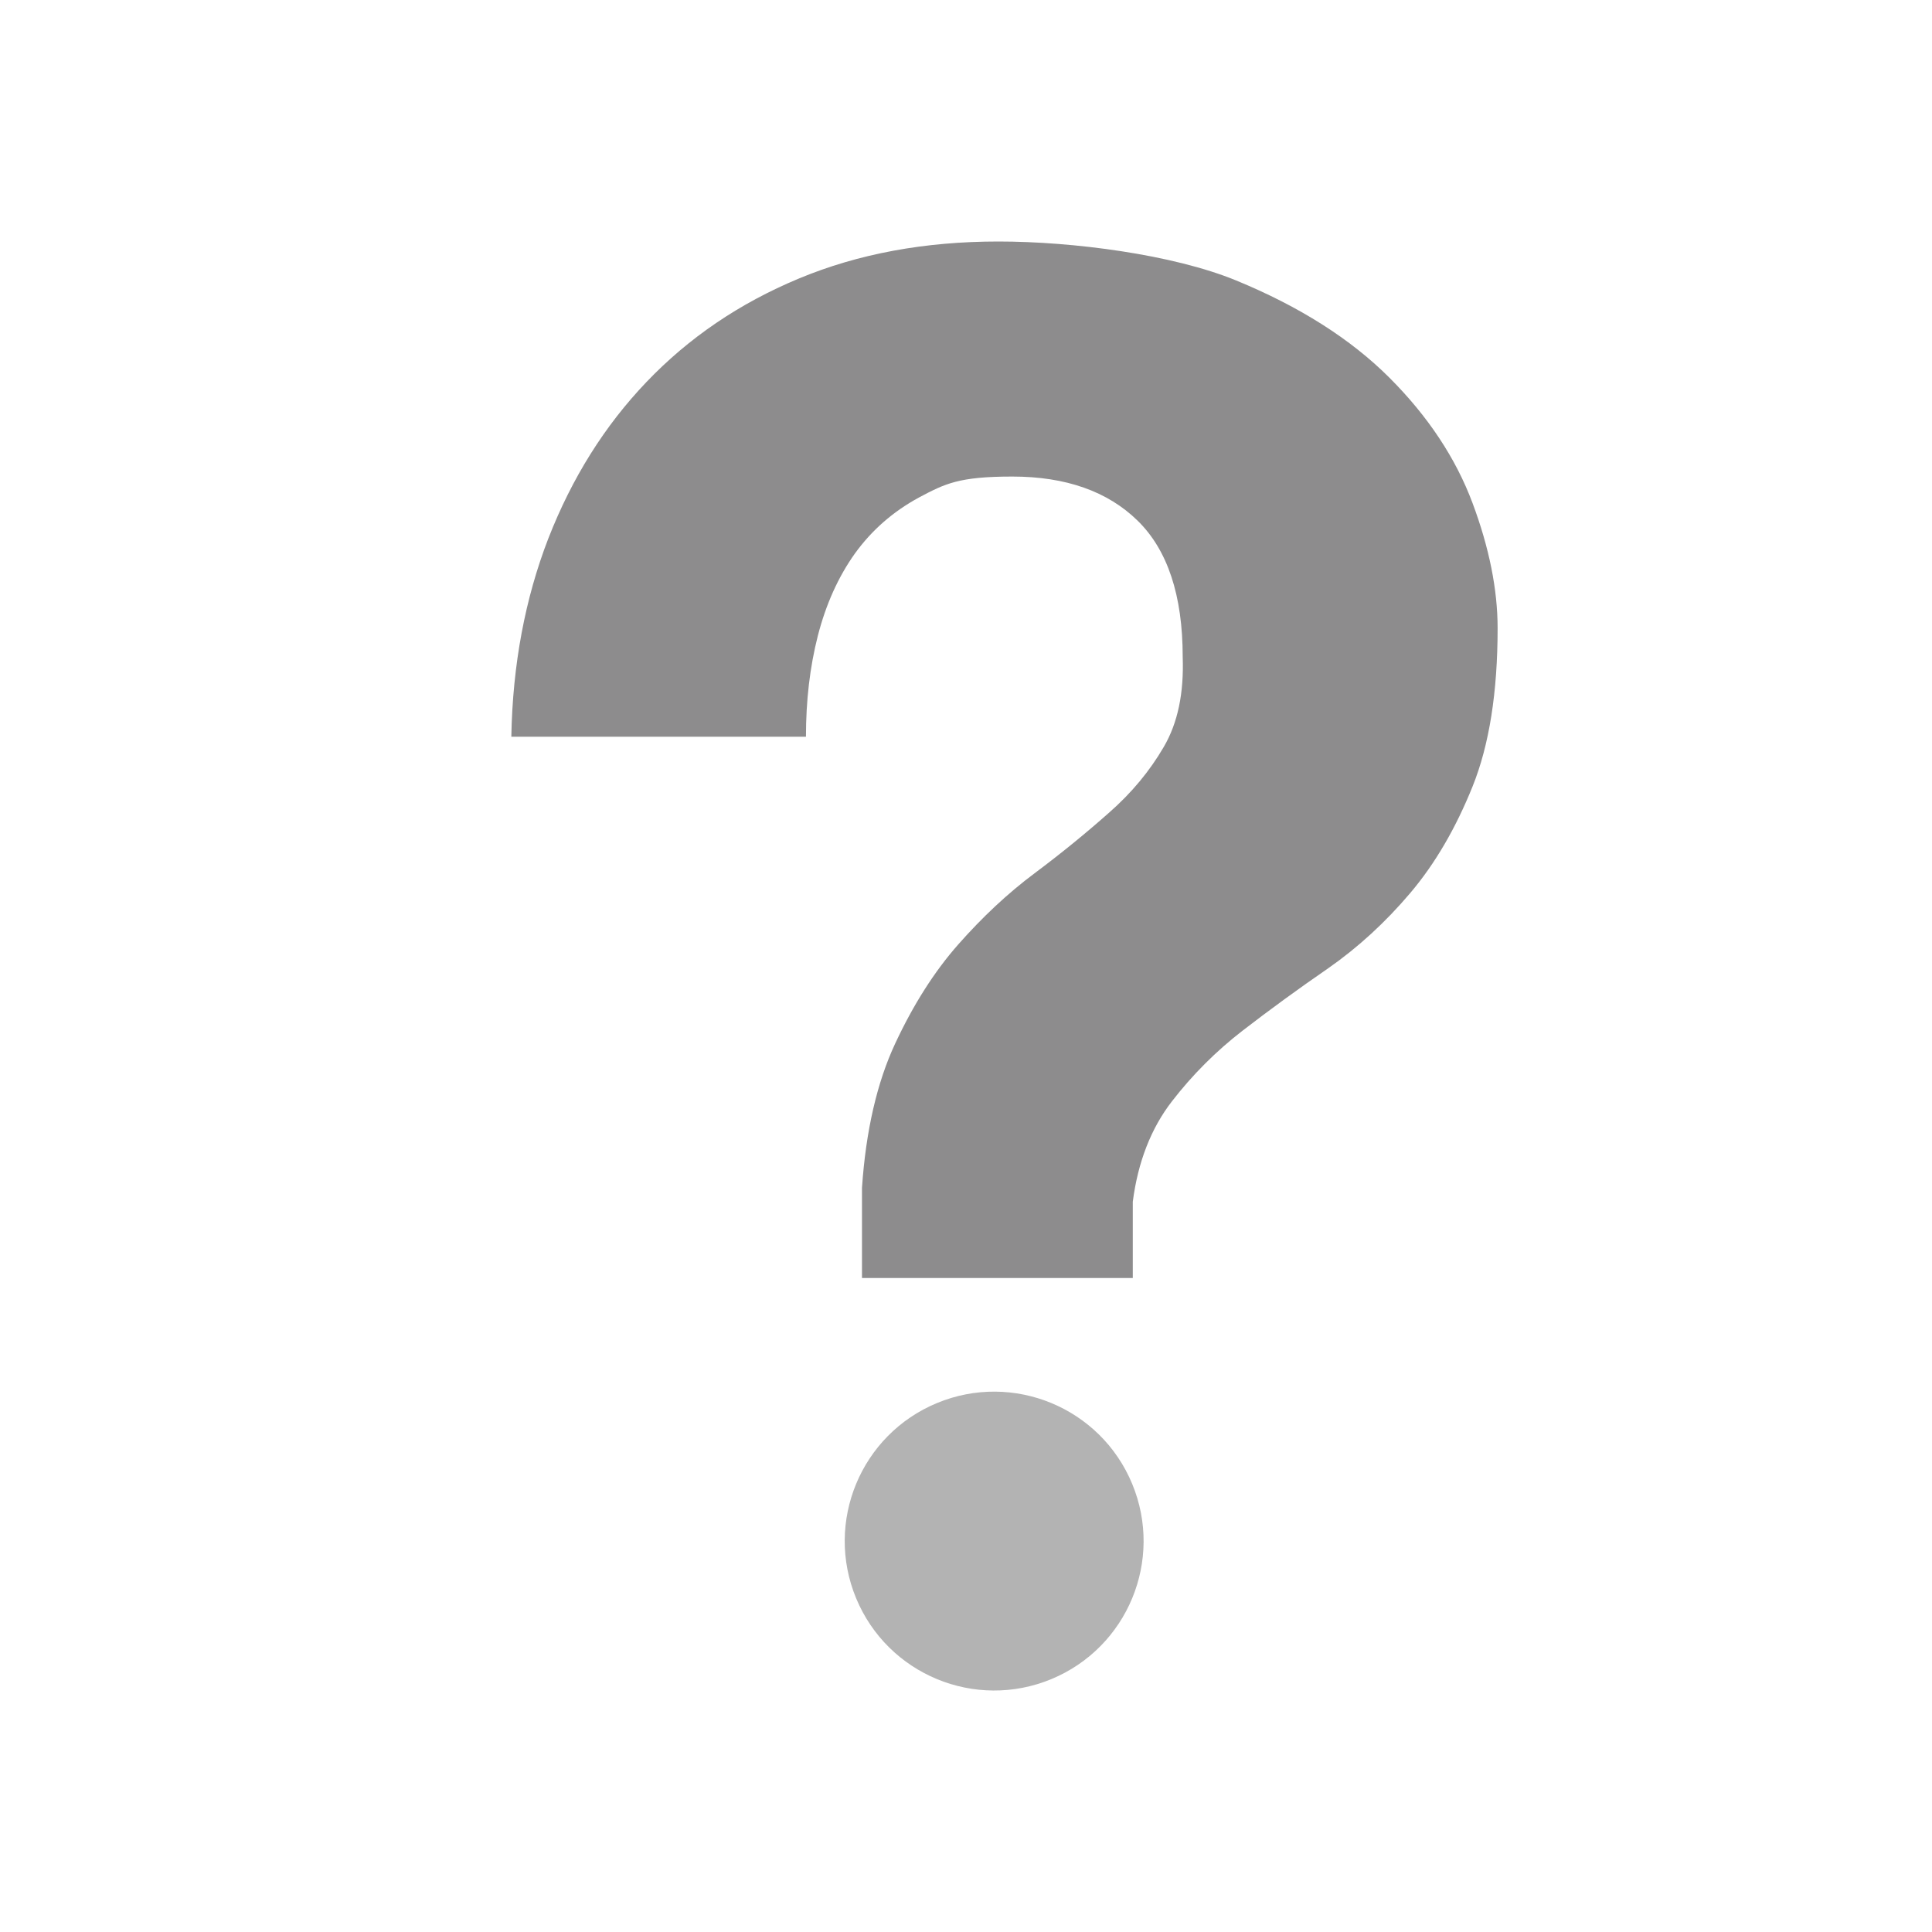 <?xml version="1.0" encoding="UTF-8"?>
<svg id="Layer_1" data-name="Layer 1" xmlns="http://www.w3.org/2000/svg" version="1.1" viewBox="0 0 600 600">
  <defs>
    <style>
      .cls-1 {
        fill: #000;
        opacity: .3;
      }

      .cls-1, .cls-2 {
        stroke-width: 0px;
      }

      .cls-3 {
        opacity: .5;
      }

      .cls-2 {
        fill: #1b1a1c;
      }
    </style>
  </defs>
  <g class="cls-3">
    <path class="cls-2" d="M170.3,167.2c7.3-18.7,17.4-34.9,30.5-48.6,13.1-13.7,28.8-24.4,47.3-32.1,18.5-7.7,39.1-11.5,62-11.5s54.1,4,73.8,12.1c19.7,8.1,35.6,18.2,47.6,30.2,12,12,20.6,25,25.8,38.9,5.2,13.9,7.8,26.9,7.8,38.9,0,19.9-2.6,36.3-7.8,49.2-5.2,12.9-11.6,23.9-19.3,33-7.7,9.1-16.2,16.9-25.5,23.4-9.3,6.4-18.2,12.9-26.5,19.3-8.3,6.4-15.7,13.8-22.1,22.1-6.4,8.3-10.5,18.7-12.1,31.1v23.7h-84.1v-28c1.2-17.8,4.7-32.8,10.3-44.8,5.6-12,12.1-22.3,19.6-30.8,7.5-8.5,15.4-15.9,23.7-22.1,8.3-6.2,16-12.5,23-18.7,7.1-6.2,12.8-13.1,17.1-20.5,4.4-7.5,6.3-16.8,5.9-28,0-19.1-4.7-33.2-14-42.3-9.3-9.1-22.3-13.7-38.9-13.7s-20.9,2.2-29,6.5c-8.1,4.4-14.7,10.2-19.9,17.4-5.2,7.3-9,15.8-11.5,25.5-2.5,9.8-3.7,20.2-3.7,31.4h-91.5c.4-22.4,4.3-43,11.5-61.6Z"/>
  </g>
  <circle class="cls-1" cx="308.8" cy="478.6" r="46.4" transform="translate(-159.7 154.6) rotate(-22.5)"/>
</svg>